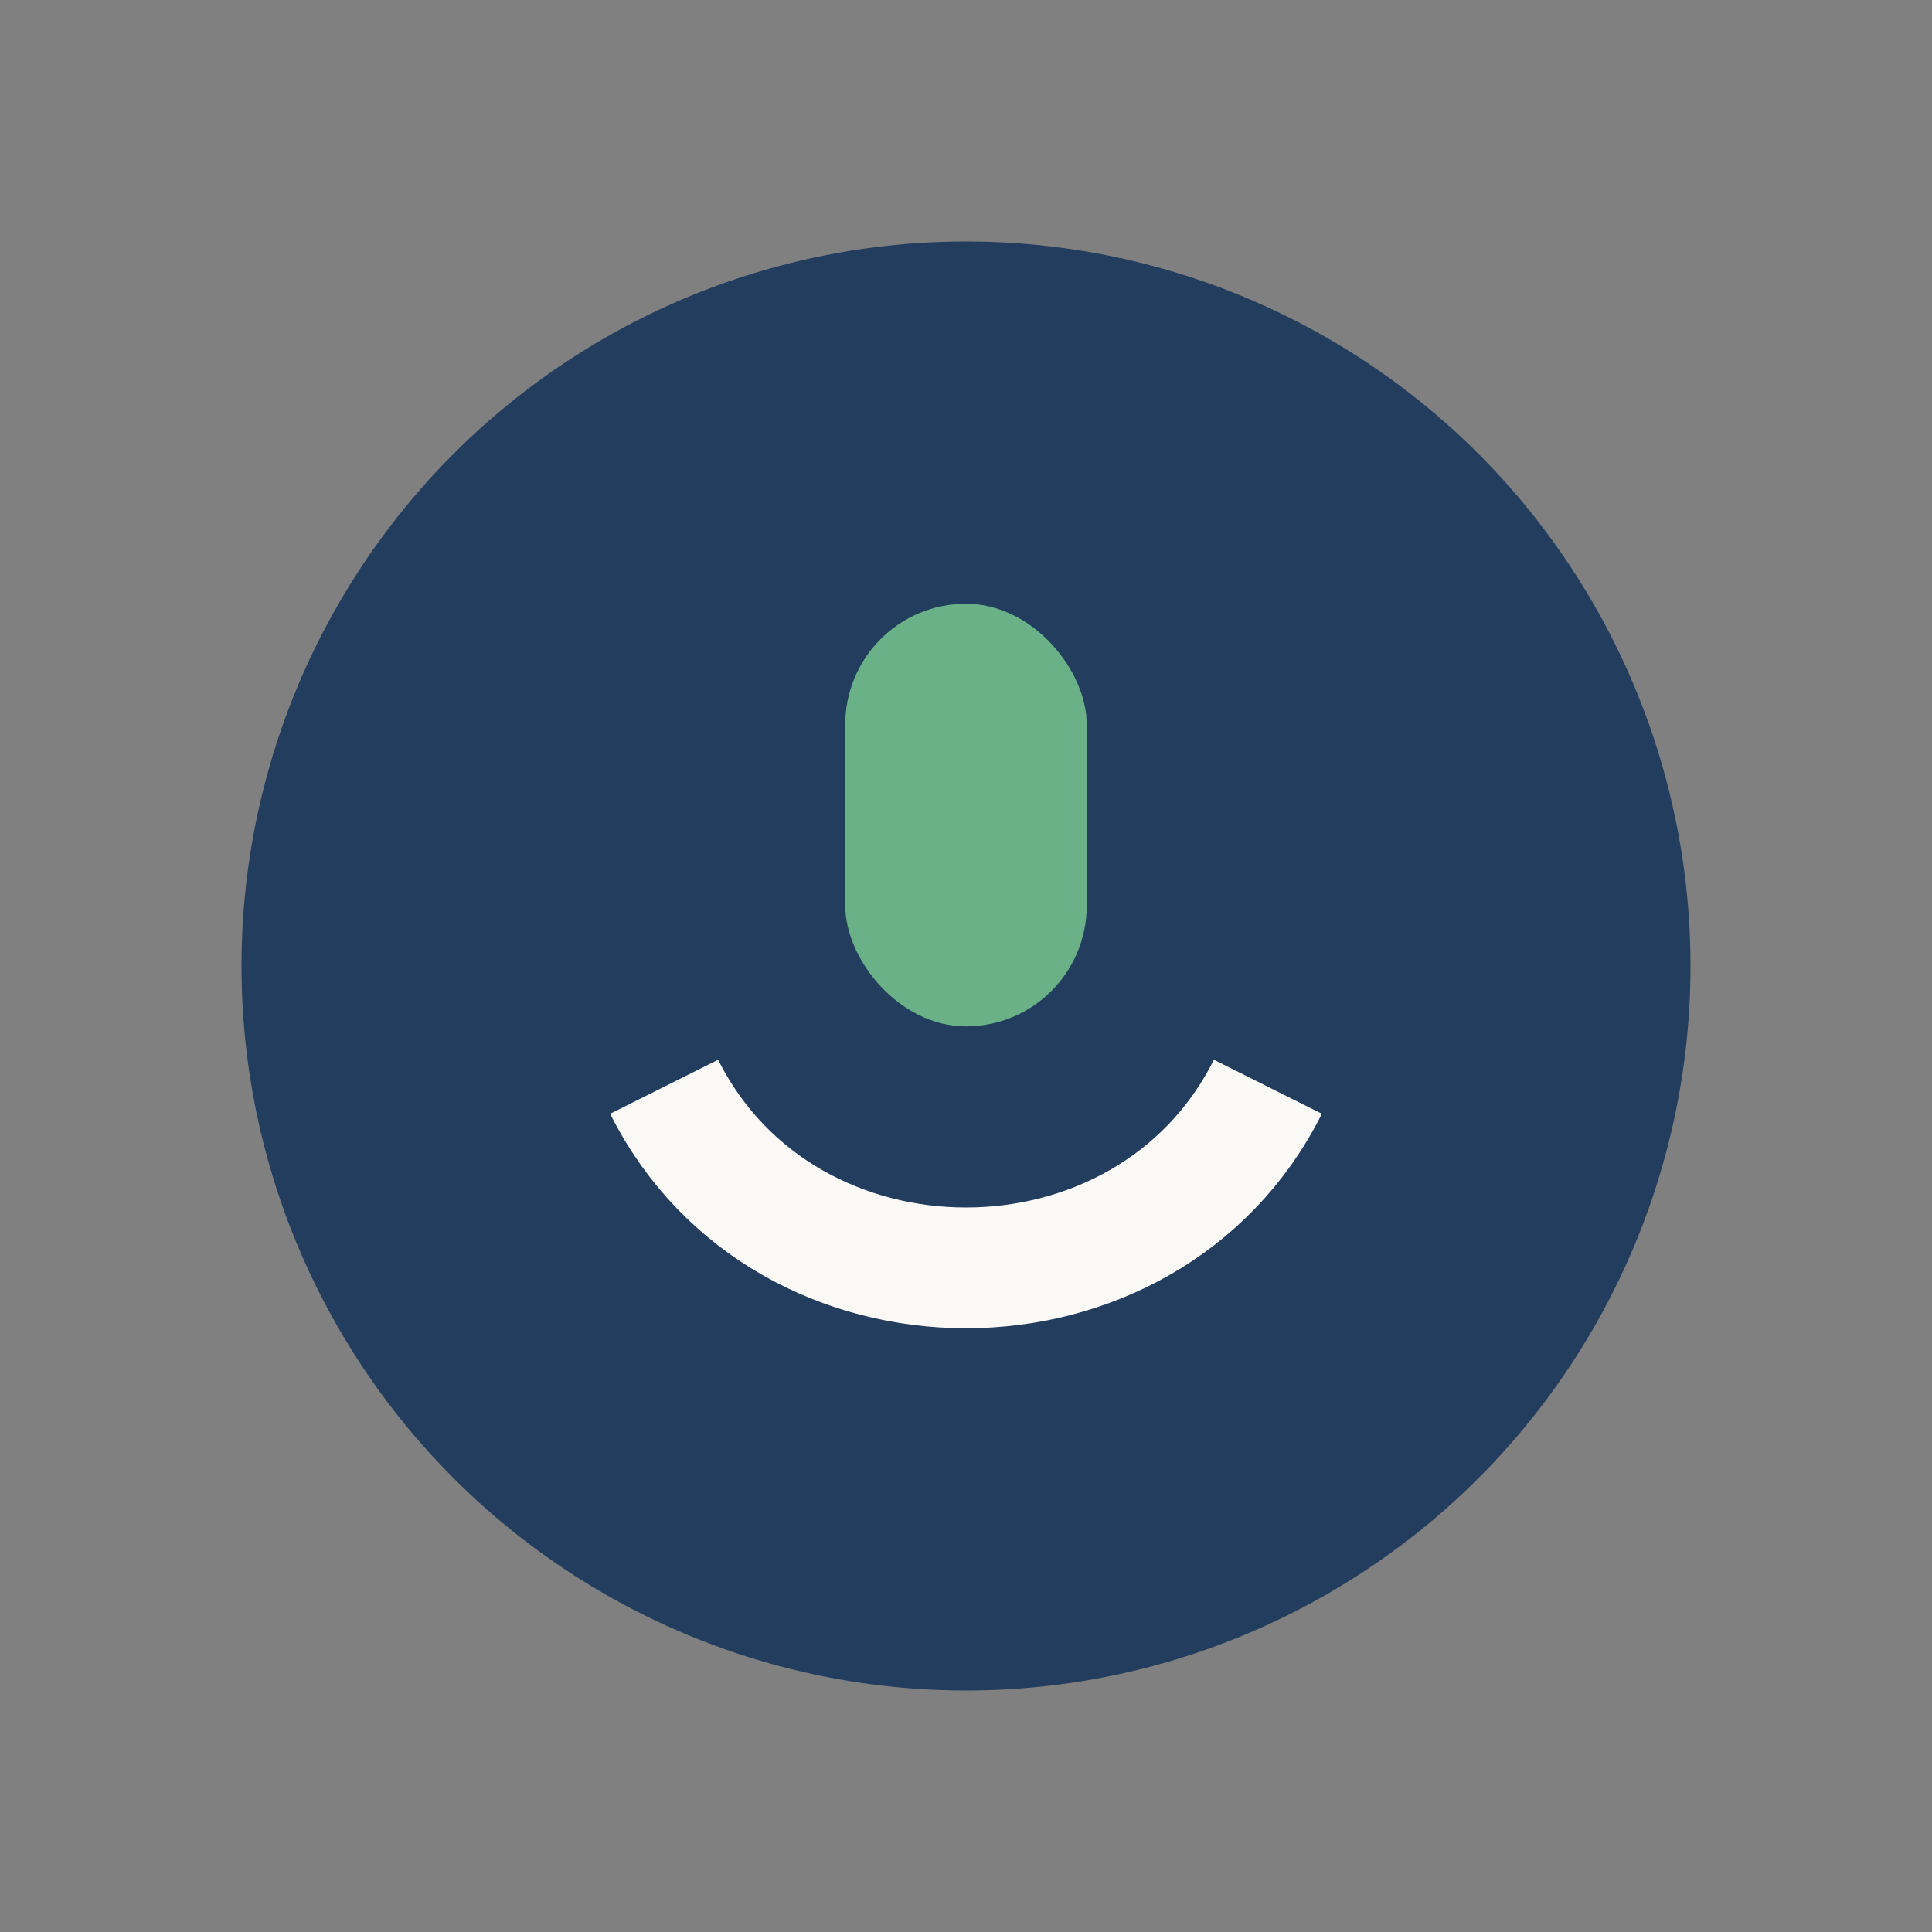 <?xml version="1.0" encoding="UTF-8"?>
<svg xmlns="http://www.w3.org/2000/svg" width="32" height="32" viewBox="0 0 32 32"><rect x="0" y="0" width="32" height="32" fill="#808080" stroke="none"/><circle cx="16" cy="16" r="12" fill="#223D5E"/><path d="M11 18c1 2 3 3 5 3s4-1 5-3" stroke="#FAF9F6" stroke-width="2" fill="none"/><rect x="14" y="10" width="4" height="7" rx="2" fill="#6AB187"/></svg>